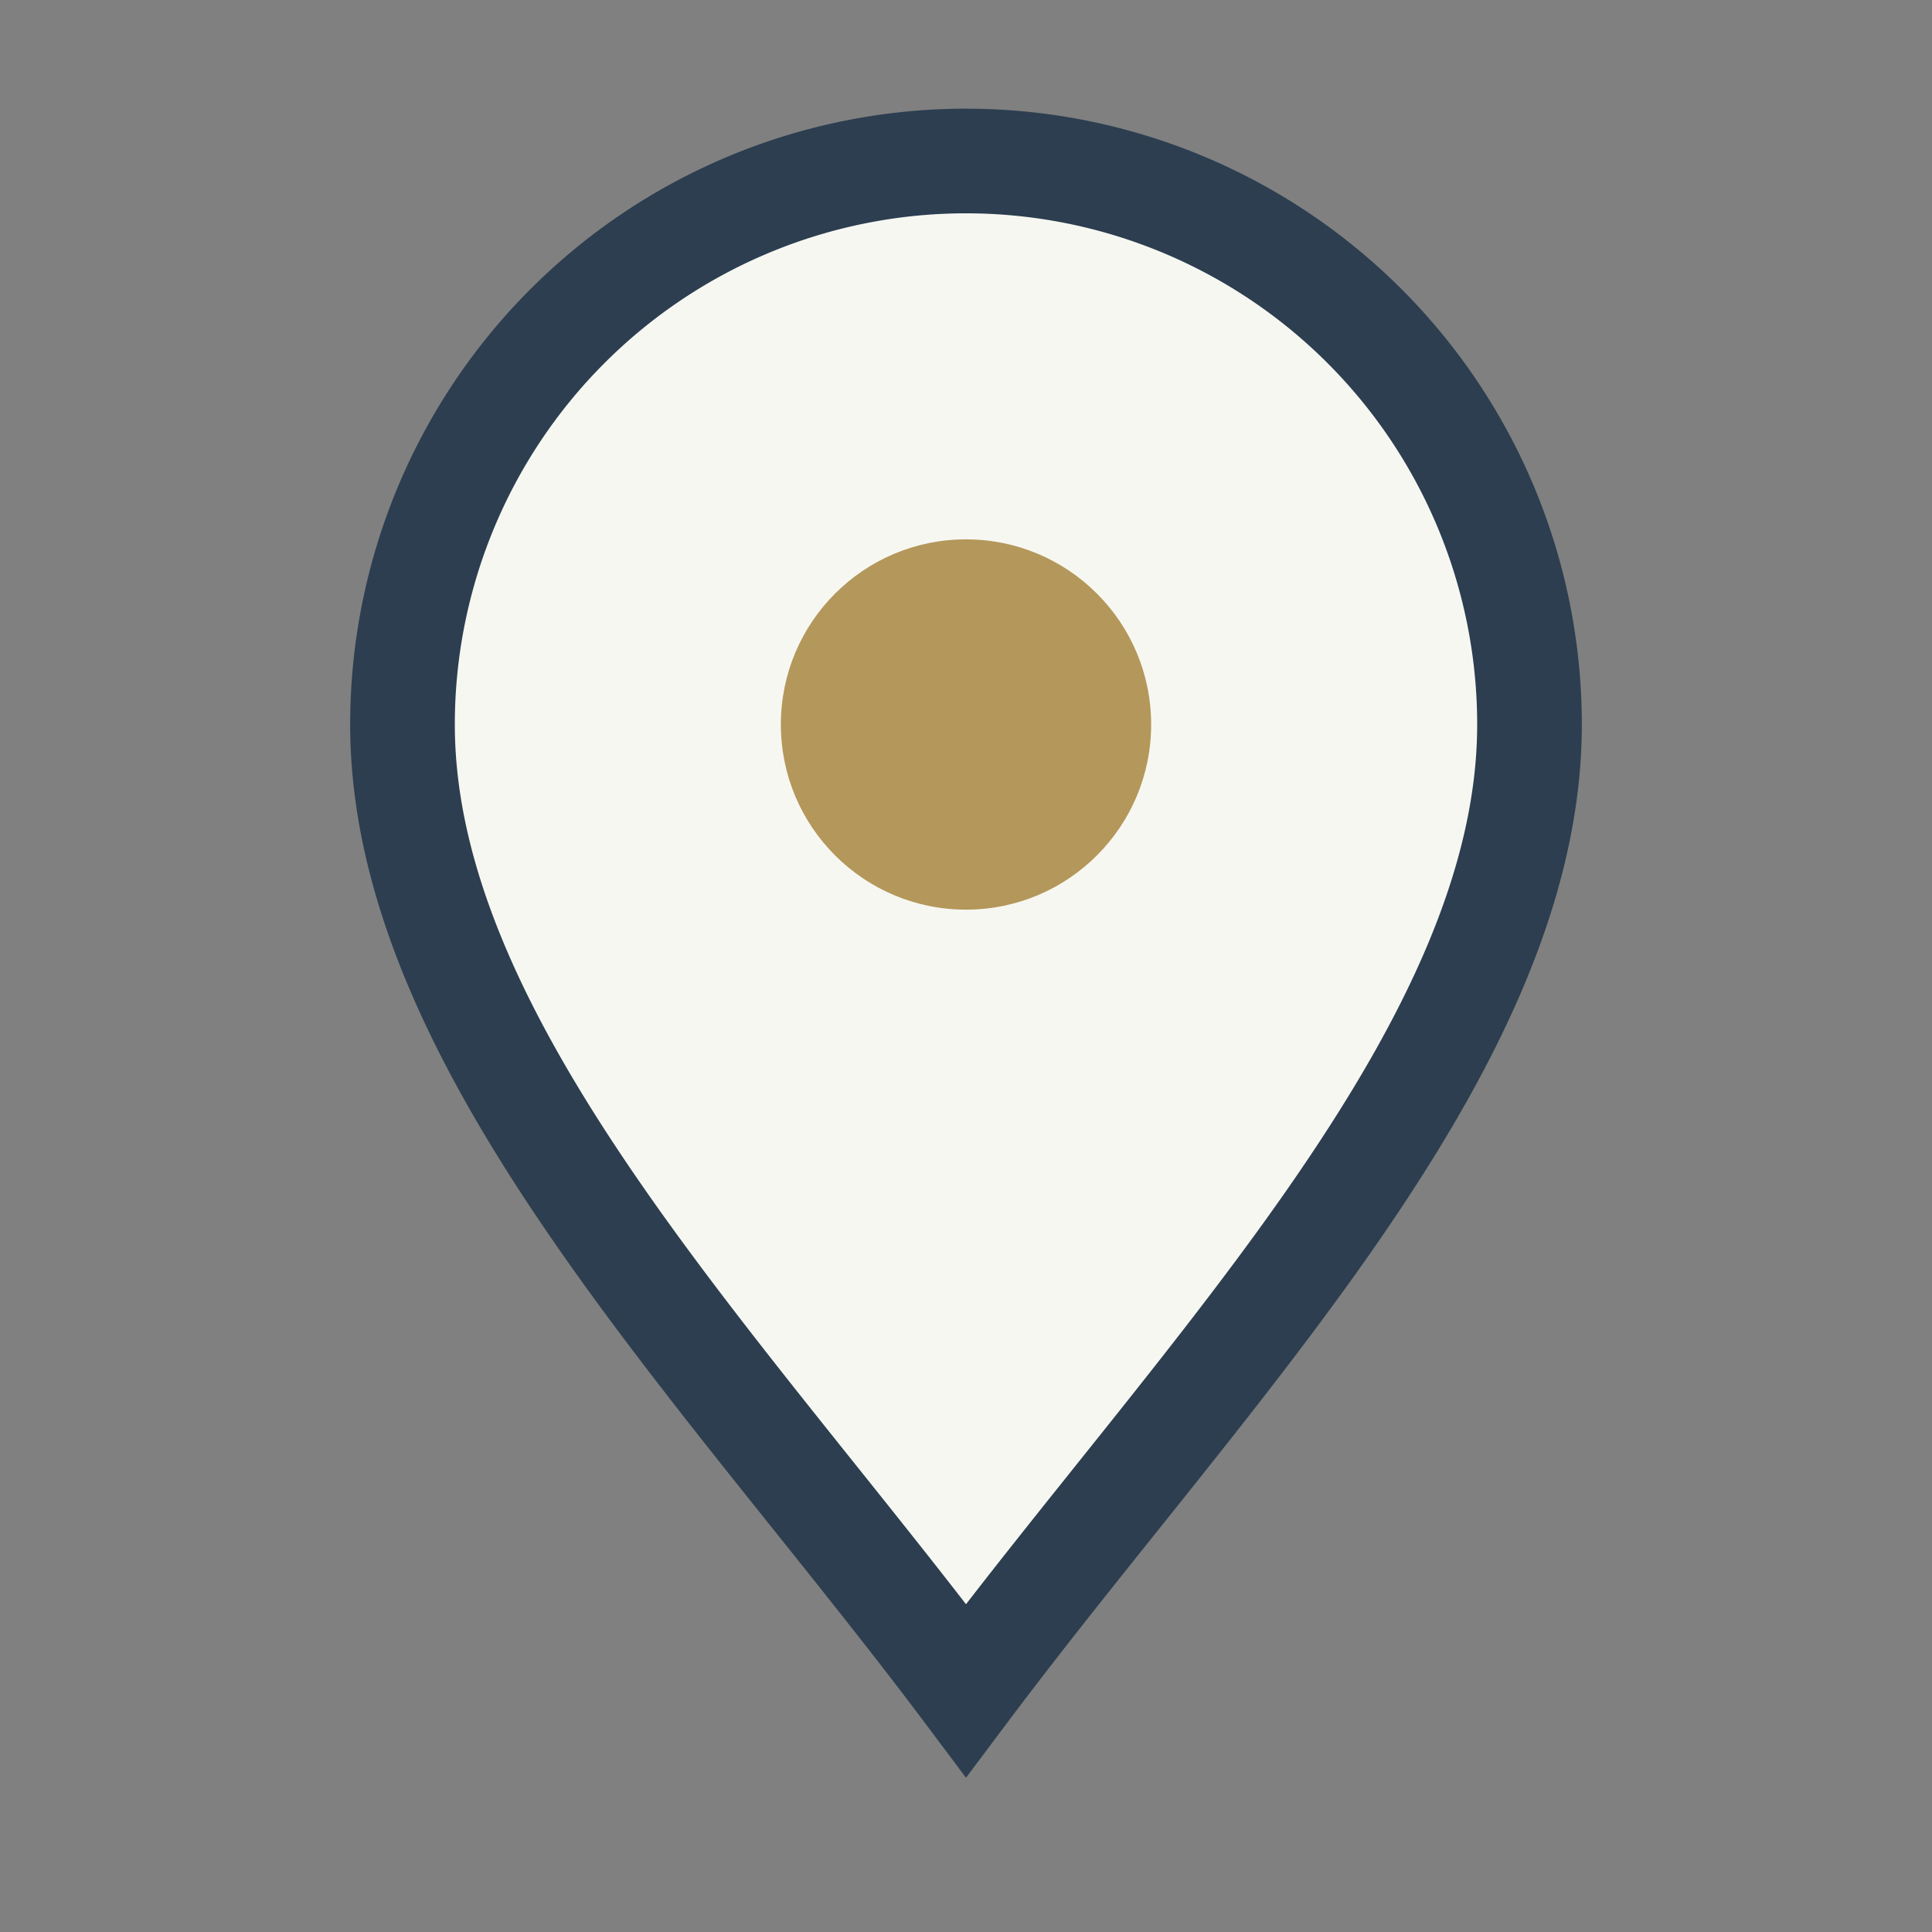 <?xml version="1.0" encoding="UTF-8"?>
<svg xmlns="http://www.w3.org/2000/svg" width="24" height="24" viewBox="0 0 24 24"><rect x="0" y="0" width="24" height="24" fill="#808080" stroke="none"/><path d="M12 21C9 17 5 13 5 9a7 7 0 1 1 14 0c0 4-4 8-7 12z" fill="#F7F7F2" stroke="#2C3E50" stroke-width="1.3"/><circle cx="12" cy="9" r="2.3" fill="#B4975A"/></svg>